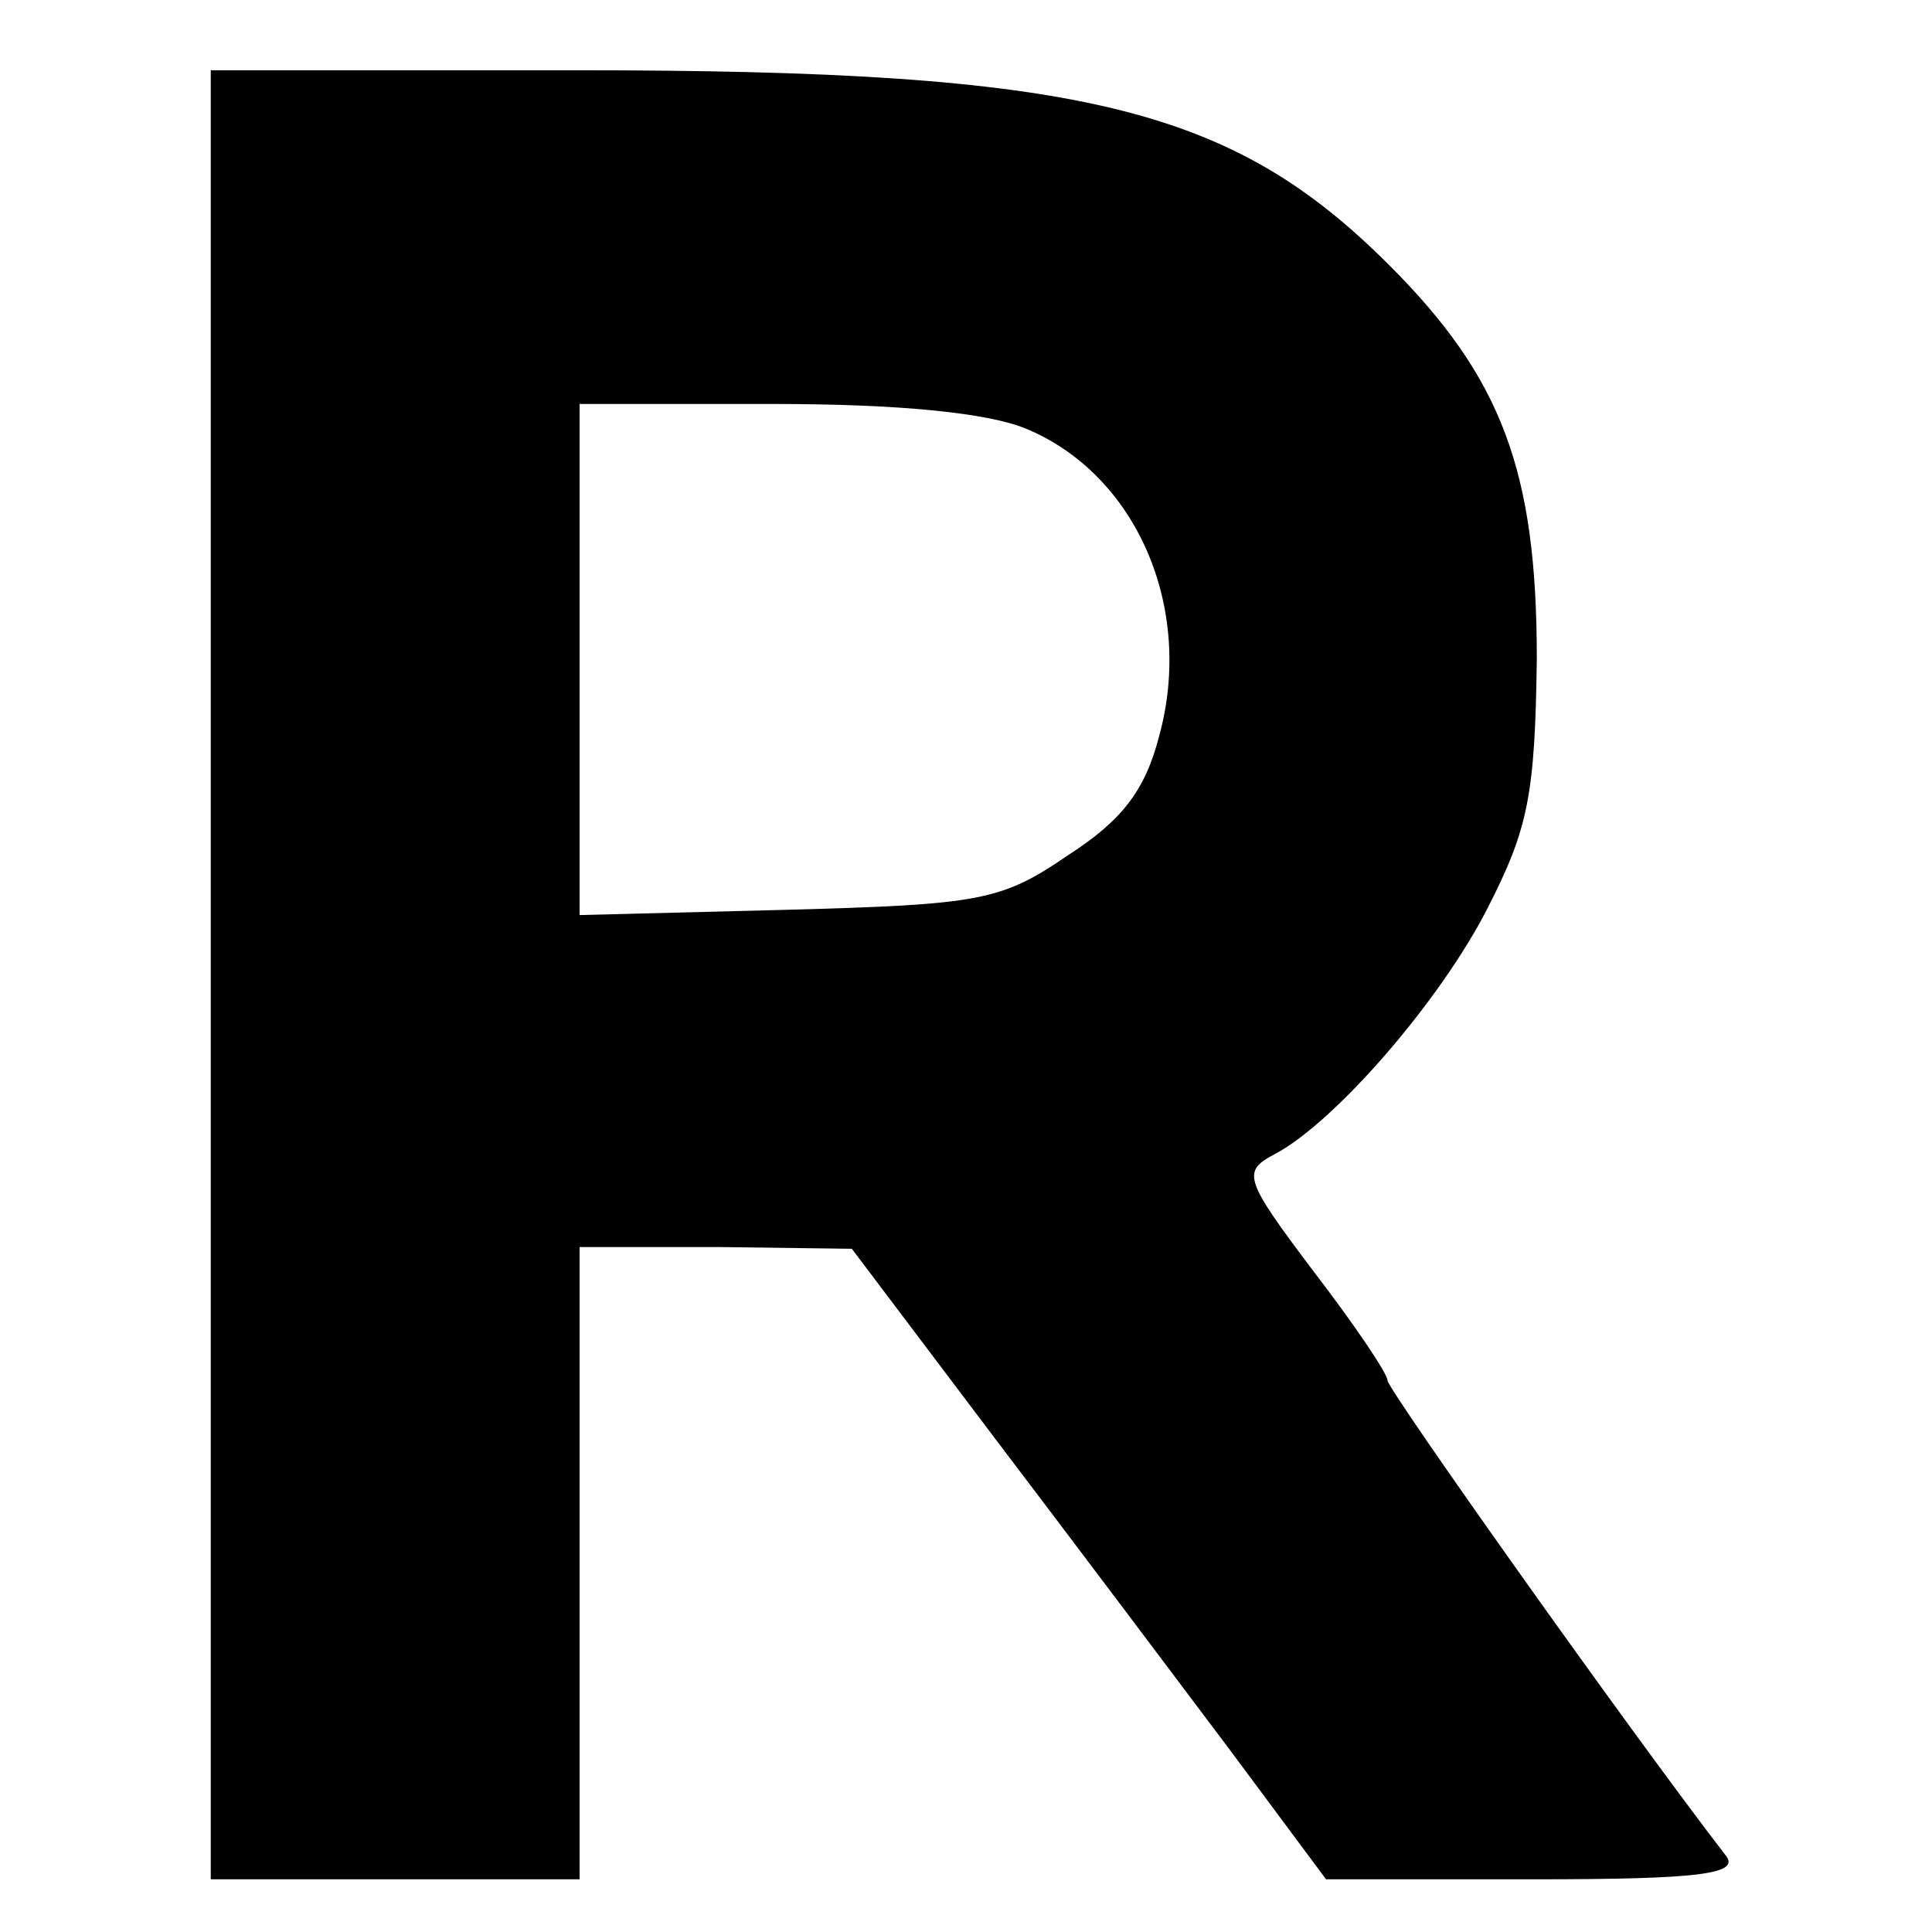 <?xml version="1.0" standalone="no"?>
<!DOCTYPE svg PUBLIC "-//W3C//DTD SVG 20010904//EN"
 "http://www.w3.org/TR/2001/REC-SVG-20010904/DTD/svg10.dtd">
<svg version="1.0" xmlns="http://www.w3.org/2000/svg"
 width="110pt" height="110pt" viewBox="0 0 110 110"
 preserveAspectRatio="xMidYMid meet">
<g transform="translate(0,110) scale(0.1,-0.1)"
fill="#000000" stroke="none">
<path d="M120 545 l0 -515 105 0 105 0 0 180 0 180 78 0 77 -1 80 -106 c44
-58 105 -139 135 -179 l55 -74 119 0 c93 0 116 3 109 13 -57 74 -193 266 -193
271 0 4 -19 32 -42 62 -40 53 -41 57 -22 67 34 18 94 87 121 140 23 45 27 64
28 142 0 107 -20 160 -84 224 -90 90 -175 111 -463 111 l-208 0 0 -515z m464
311 c63 -26 96 -102 76 -175 -8 -31 -21 -48 -52 -68 -38 -26 -50 -28 -160 -31
l-118 -3 0 145 0 146 110 0 c72 0 122 -5 144 -14z"/>
</g>
</svg>
